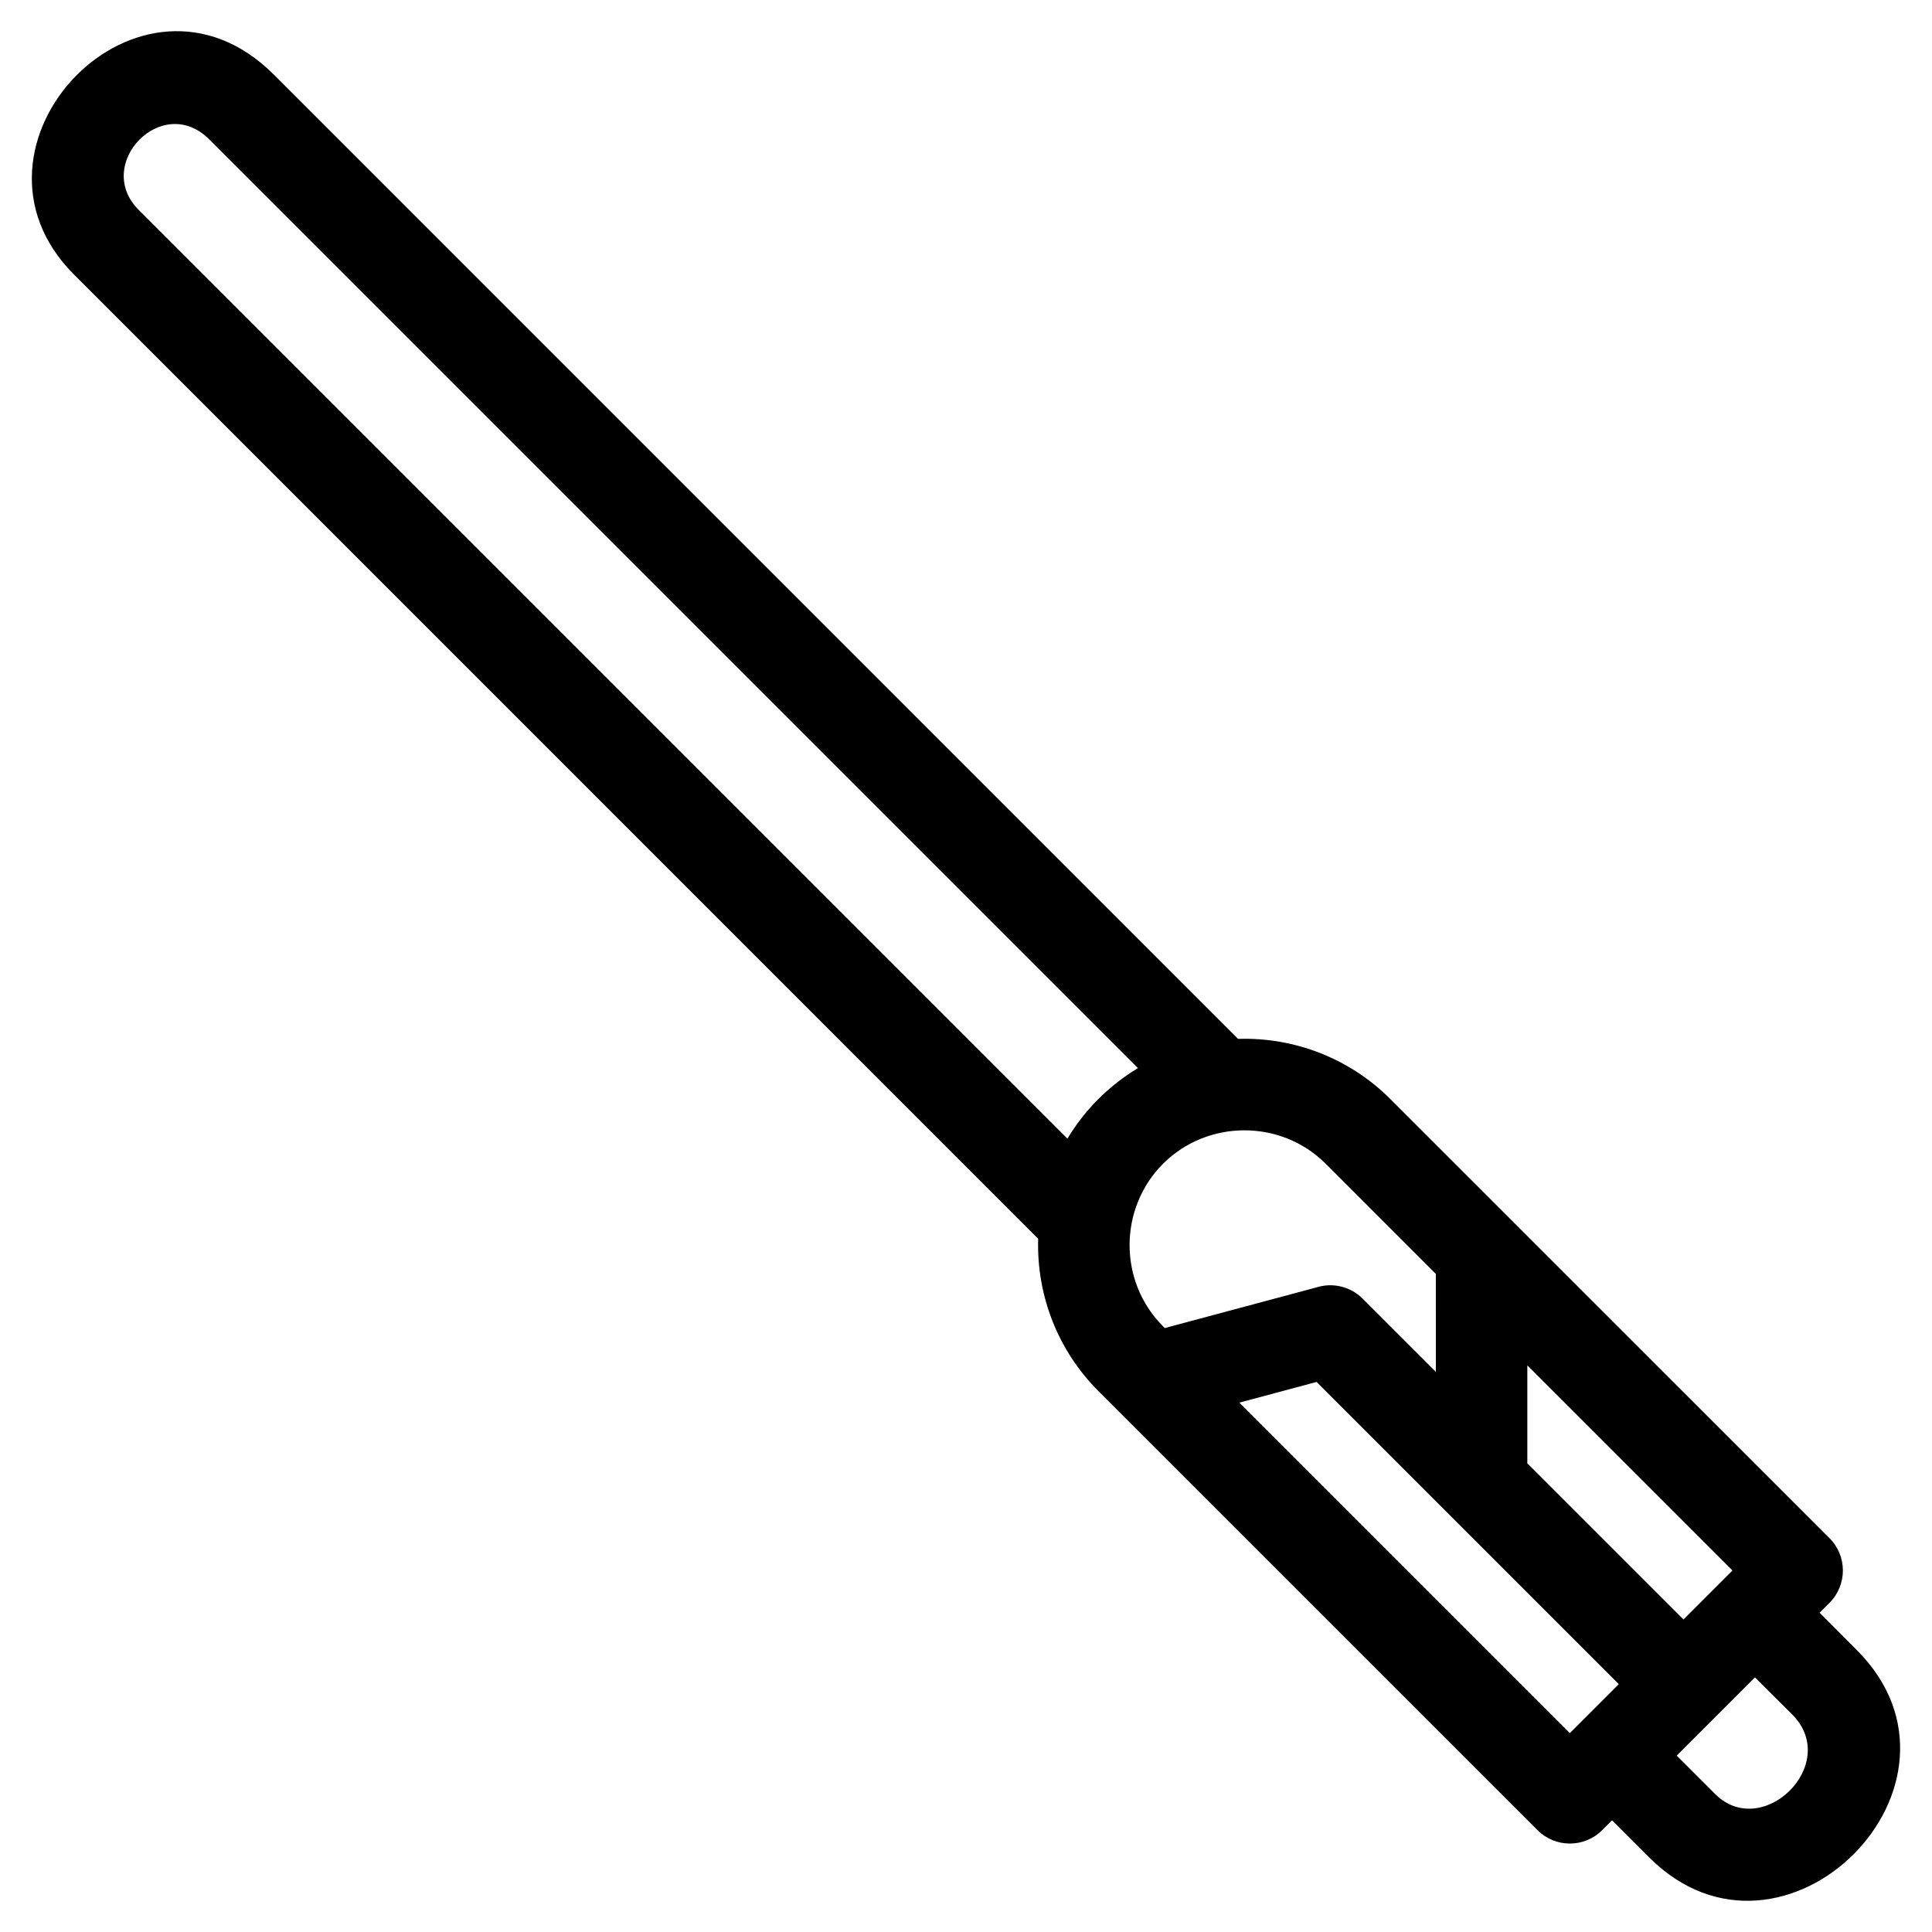 <?xml version="1.0" encoding="UTF-8"?>
<!-- Uploaded to: SVG Repo, www.svgrepo.com, Generator: SVG Repo Mixer Tools -->
<svg fill="#000000" width="800px" height="800px" version="1.1" viewBox="144 144 512 512" xmlns="http://www.w3.org/2000/svg">
 <path d="m618.95 598.35-9.871-9.824-20.727 20.727 9.848 9.848c12.461 13.176 33.941-7.496 20.75-20.75zm-183.87-163.09c3.219-3.219 6.746-5.949 10.492-8.199l-246.14-246.14c-12.438-12.438-30.766 6.609-18.691 18.691l246.14 246.14c2.242-3.742 4.977-7.273 8.195-10.492zm37.023-15.949c15.09-0.469 29.668 5.262 40.352 15.949l116.38 116.37c4.731 4.731 4.731 12.406 0 17.145l-2.613 2.613 9.824 9.871c35.578 35.578-19.477 90.496-54.984 54.984l-9.855-9.848-2.613 2.613c-4.731 4.738-12.406 4.738-17.137 0l-116.38-116.37c-10.68-10.688-16.41-25.266-15.949-40.352l-255.53-255.54c-34.121-34.113 17.613-88.324 52.973-52.973l255.53 255.54zm-19.879 33.086c-11.77 11.777-11.891 31.203 0 43.094l0.453 0.453 40.113-10.746c4.195-1.363 8.992-0.379 12.324 2.953l19.406 19.406-0.008-25.957-29.195-29.199c-11.871-11.871-31.348-11.742-43.094 0zm20.219 63.312 87.582 87.582 12.973-12.973-44.934-44.938-35.156-35.156-20.465 5.488zm117.7 57.465 12.977-12.977-54.363-54.359v25.949z"/>
</svg>